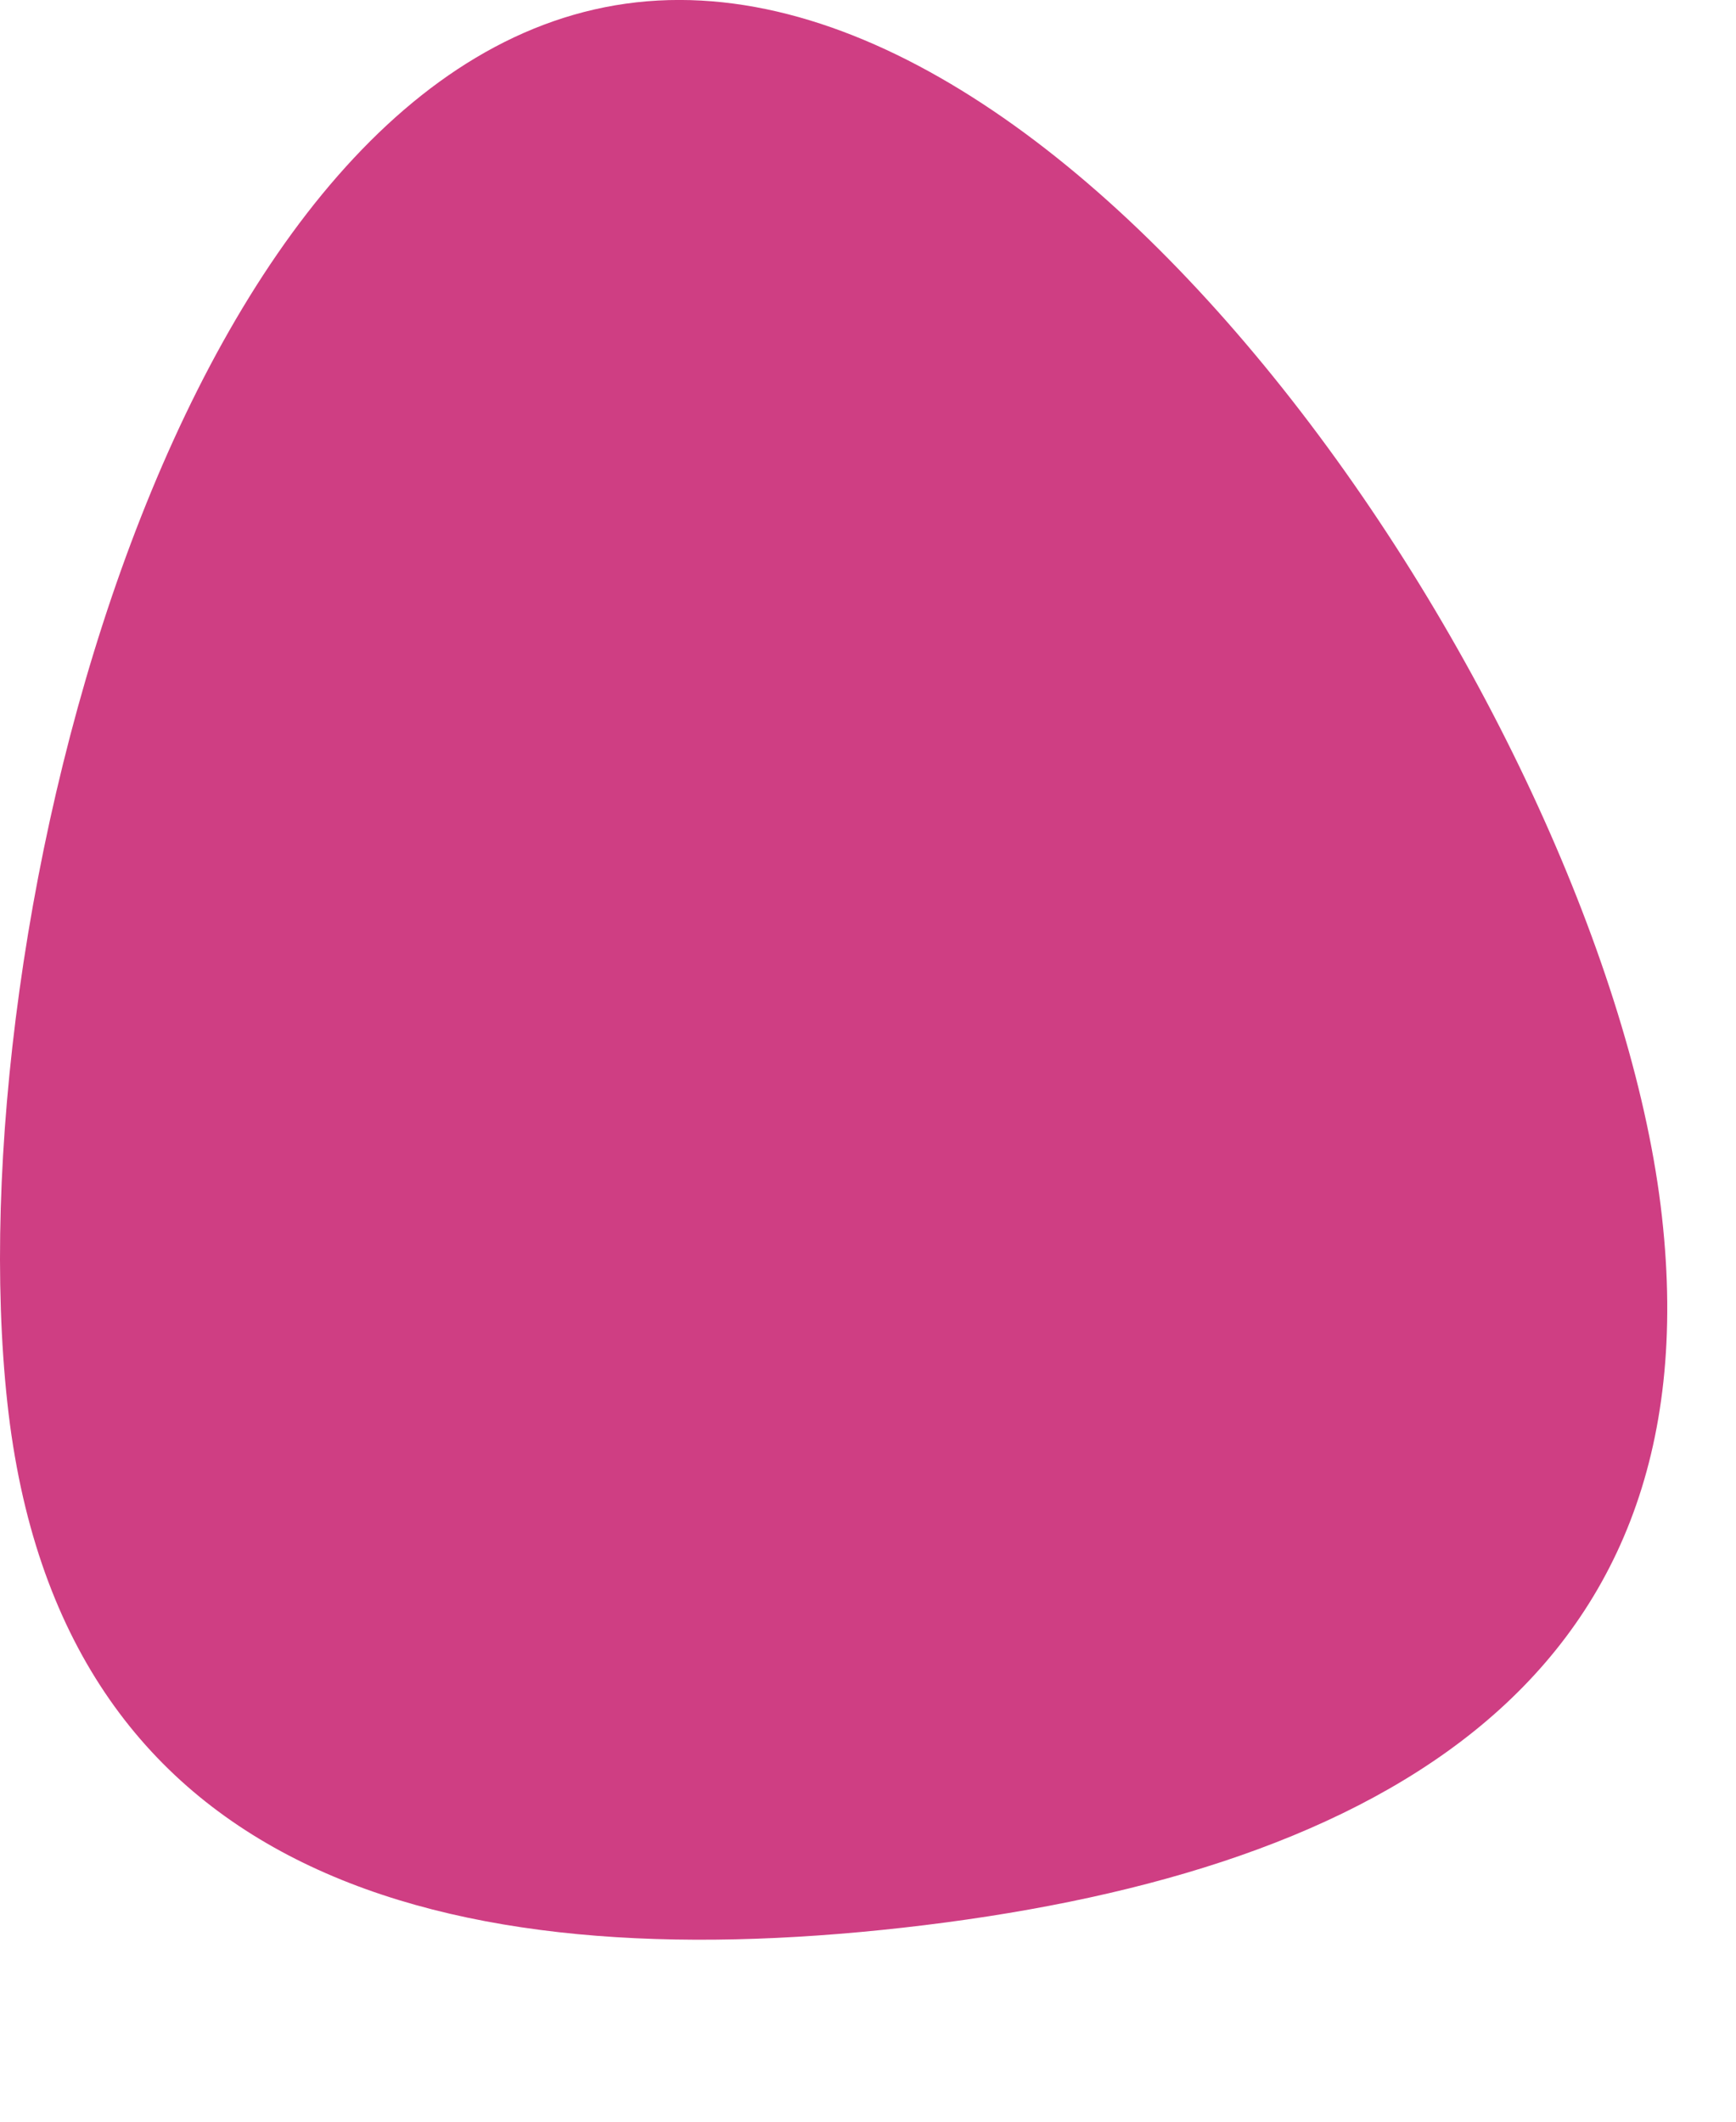 <?xml version="1.0" encoding="utf-8"?>
<svg xmlns="http://www.w3.org/2000/svg" fill="none" height="100%" overflow="visible" preserveAspectRatio="none" style="display: block;" viewBox="0 0 9 11" width="100%">
<path d="M8.616 6.307C8.893 8.773 7.054 9.727 4.683 9.994C2.312 10.26 0.306 9.738 0.038 7.272C-0.23 4.805 0.927 0.277 3.3 0.012C5.673 -0.252 8.342 3.841 8.616 6.307Z" fill="#CF3E83" id="Vector"/>
</svg>